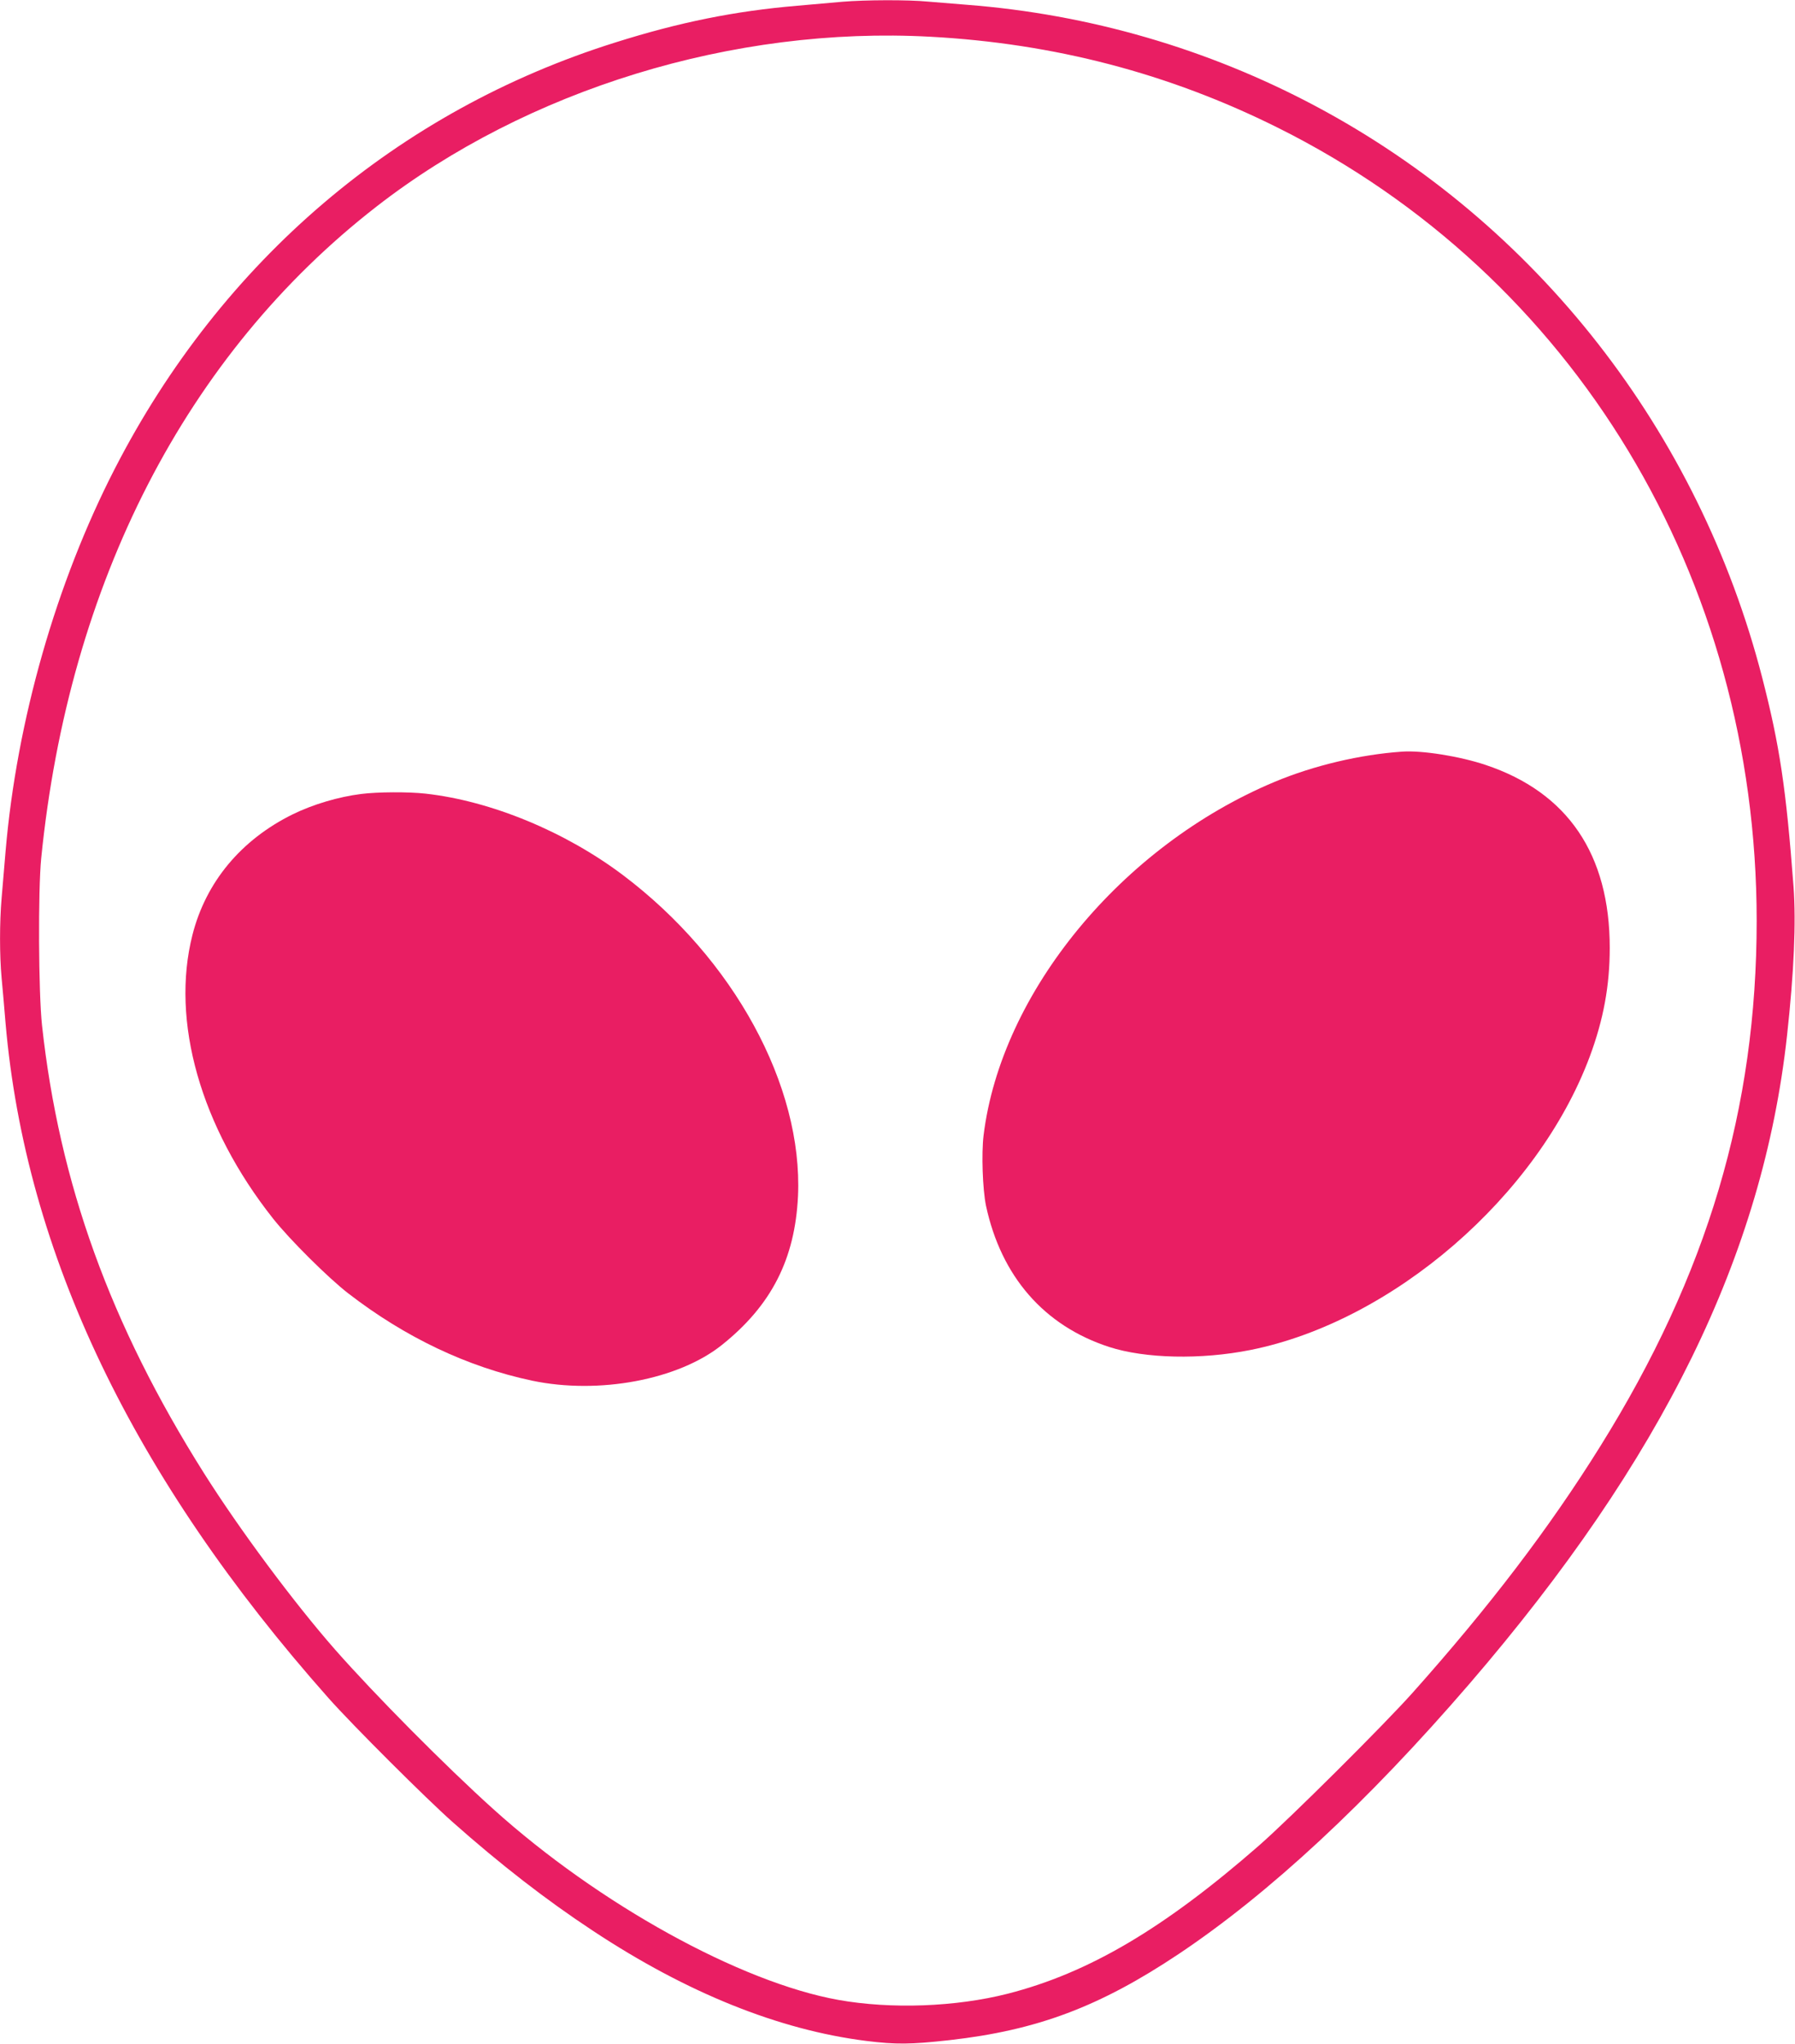 <?xml version="1.0" standalone="no"?>
<!DOCTYPE svg PUBLIC "-//W3C//DTD SVG 20010904//EN"
 "http://www.w3.org/TR/2001/REC-SVG-20010904/DTD/svg10.dtd">
<svg version="1.0" xmlns="http://www.w3.org/2000/svg"
 width="1124pt" height="1280pt" viewBox="0 0 1124 1280"
 preserveAspectRatio="xMidYMid meet">
<g transform="translate(0,1280) scale(0.1,-0.1)"
fill="#e91e63" stroke="none">
<path d="M5275 12789 c-55 -5 -182 -16 -283 -25 -389 -33 -737 -103 -1139
-230 -1362 -427 -2465 -1367 -3134 -2669 -367 -714 -614 -1577 -684 -2395 -8
-96 -19 -229 -25 -295 -13 -152 -13 -357 0 -499 6 -61 17 -190 25 -286 126
-1440 797 -2843 2023 -4225 150 -169 611 -629 777 -776 300 -266 586 -488 879
-681 587 -388 1163 -620 1711 -689 186 -23 277 -22 521 5 548 62 938 208 1434
539 567 379 1180 948 1821 1692 1210 1406 1838 2687 1989 4059 44 399 57 711
41 931 -47 621 -87 886 -196 1310 -398 1545 -1414 2845 -2800 3582 -673 358
-1417 574 -2180 633 -77 6 -187 15 -245 20 -123 12 -393 11 -535 -1z m550
-219 c778 -42 1495 -230 2175 -569 1856 -925 2999 -2817 3000 -4966 0 -1177
-308 -2215 -978 -3290 -320 -514 -697 -1008 -1176 -1545 -182 -204 -770 -789
-962 -957 -595 -520 -1066 -798 -1573 -928 -326 -83 -731 -98 -1061 -39 -614
110 -1501 600 -2160 1194 -302 272 -742 716 -992 1000 -257 293 -597 750 -821
1105 -587 931 -906 1815 -1014 2805 -22 207 -25 841 -5 1045 173 1726 909
3156 2099 4081 944 734 2236 1131 3468 1064z"/>
<path d="M8780 8093 c-263 -18 -554 -87 -798 -189 -958 -401 -1713 -1318
-1823 -2214 -14 -116 -6 -337 15 -440 95 -443 363 -752 771 -885 225 -73 575
-81 885 -19 891 178 1799 963 2125 1838 86 231 125 445 125 680 0 586 -263
974 -778 1146 -161 54 -399 92 -522 83z"/>
<path d="M2262 7828 c-143 -18 -301 -65 -428 -127 -325 -160 -545 -425 -629
-756 -137 -540 51 -1202 504 -1775 105 -133 347 -373 471 -469 357 -276 746
-461 1151 -547 418 -88 917 5 1190 224 310 248 457 537 476 932 31 691 -402
1486 -1095 2009 -362 273 -826 465 -1237 511 -107 12 -301 11 -403 -2z"/>
</g>
</svg>
